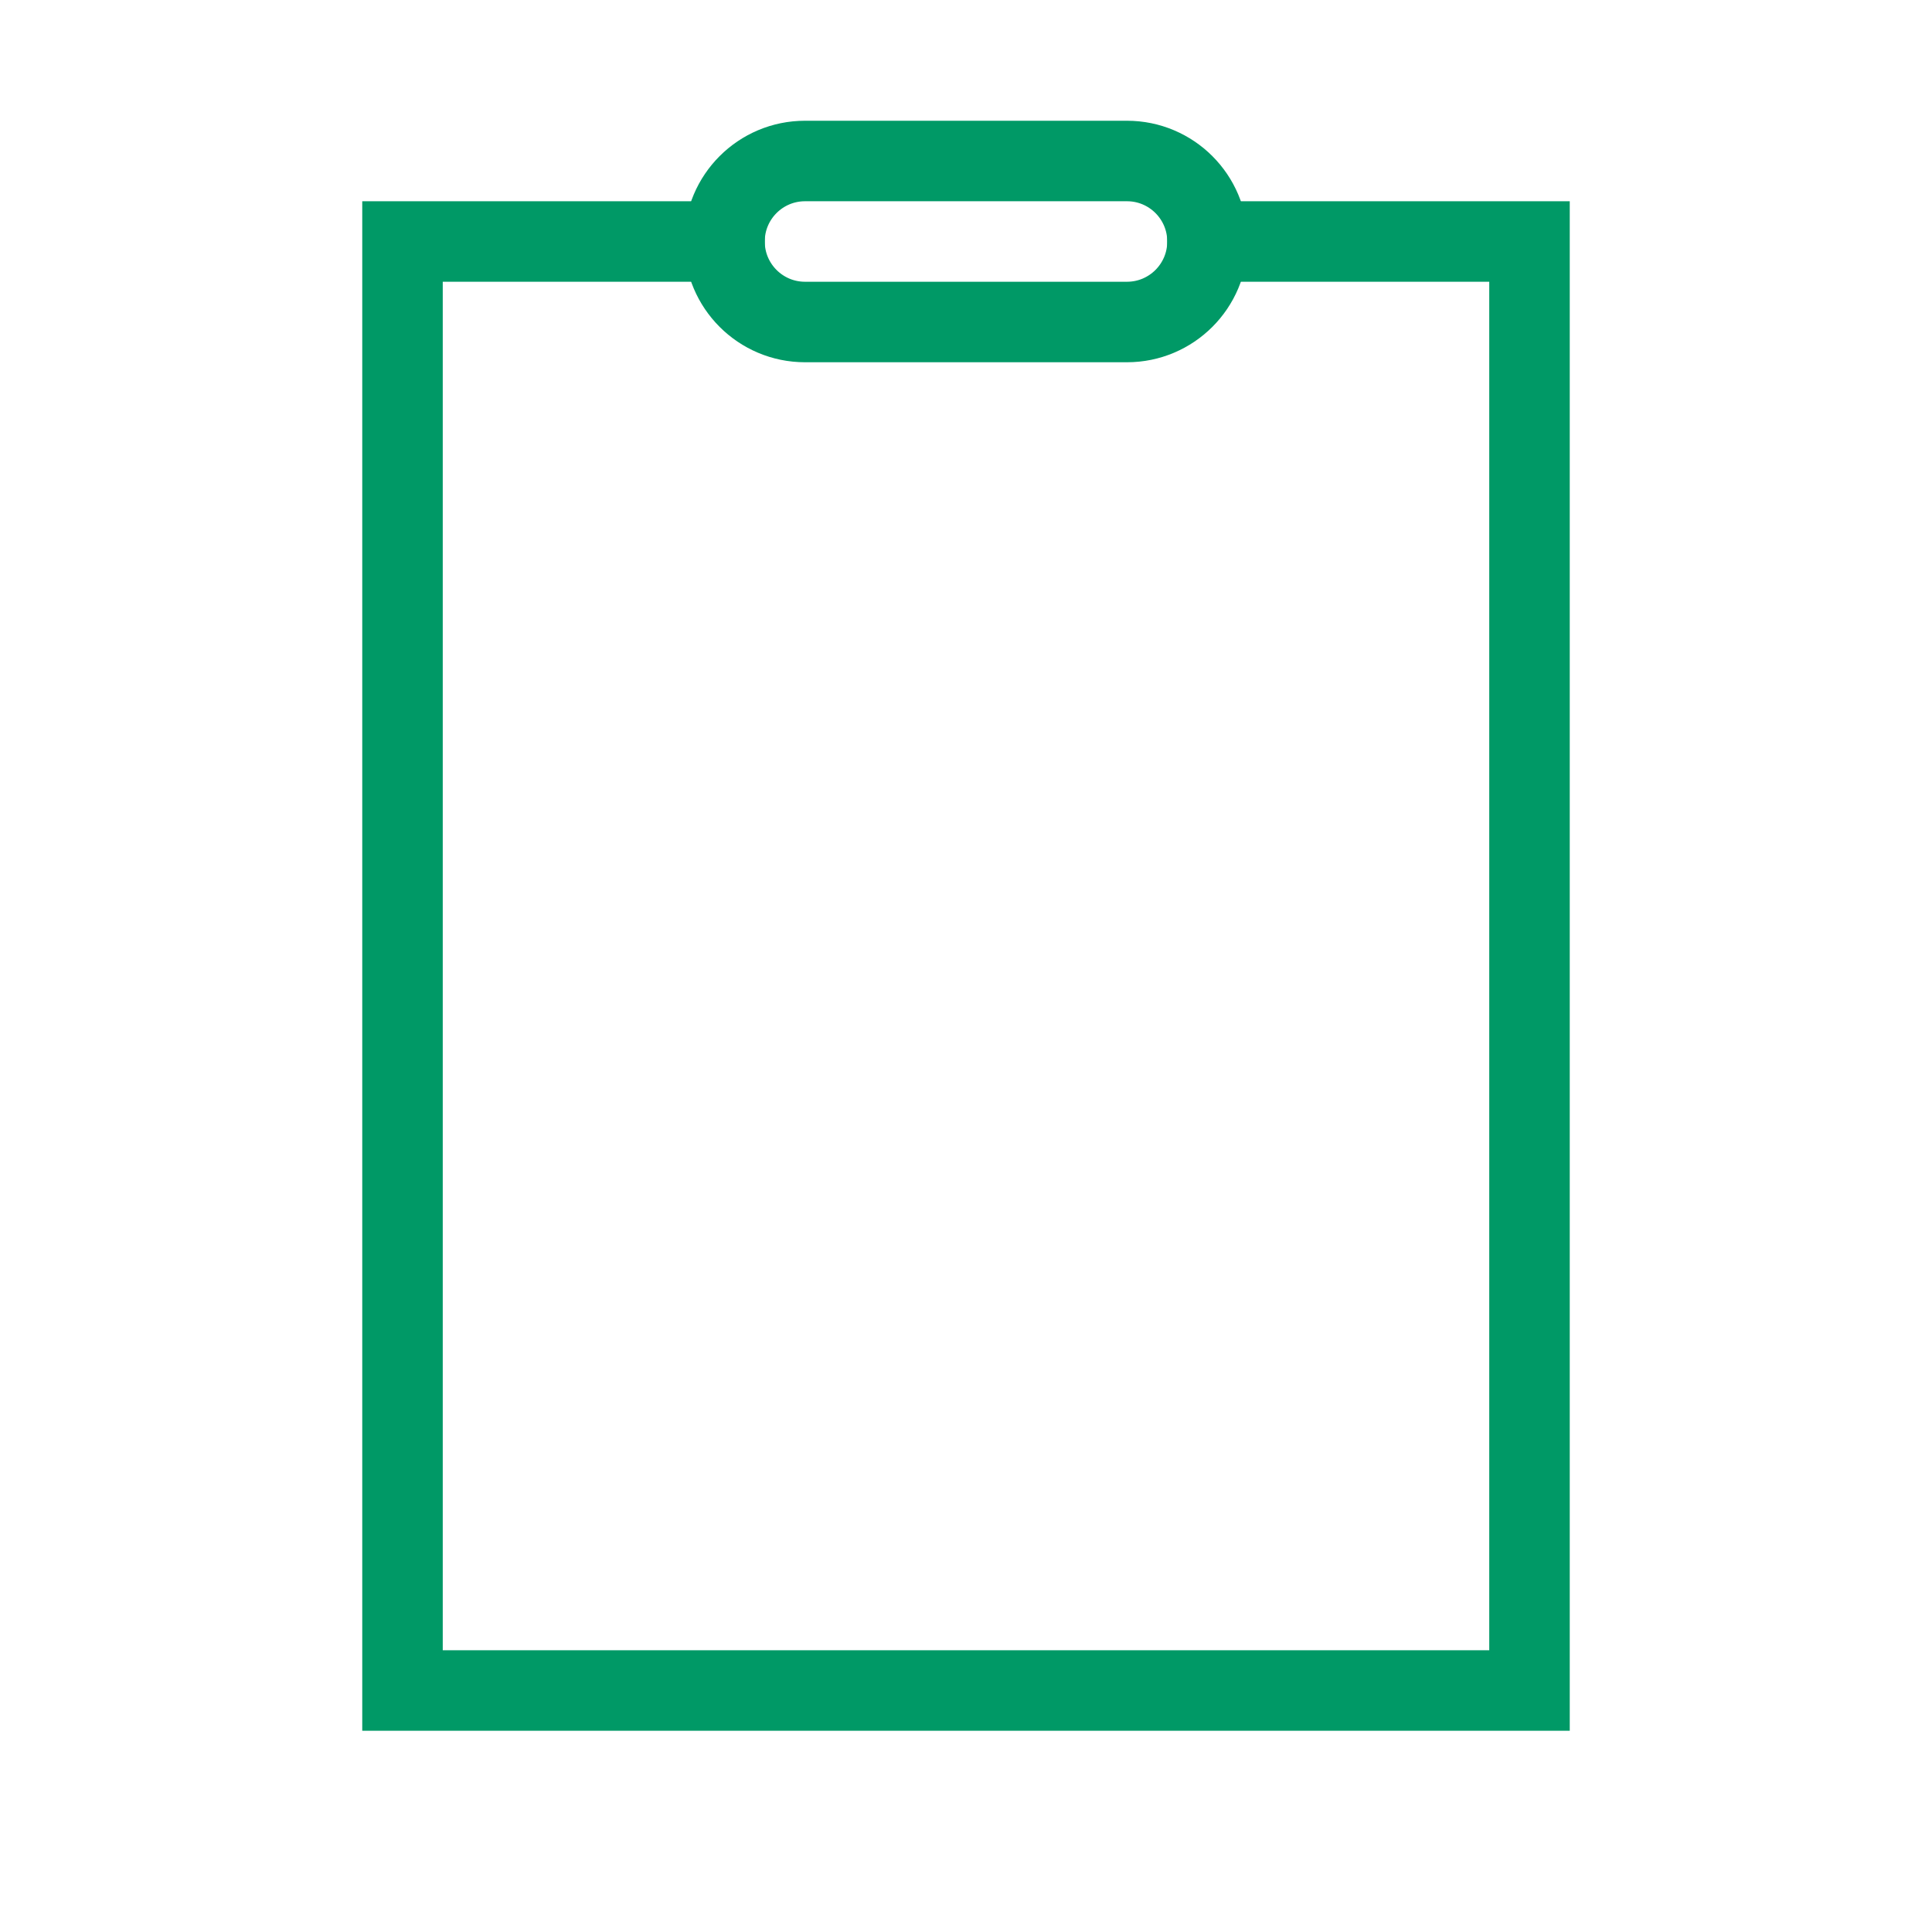 <?xml version="1.0" encoding="UTF-8"?> <svg xmlns="http://www.w3.org/2000/svg" role="img" width="48px" height="48px" viewBox="0 0 24 24" aria-labelledby="clipboardIconTitle" stroke="#009966" stroke-width="1" stroke-linecap="square" stroke-linejoin="miter" fill="none" color="#009966"> <title id="clipboardIconTitle">Clipboard</title> <polyline points="15 3 19 3 19 21 5 21 5 3 5 3 9 3"></polyline> <path d="M14,4 L10,4 C9.448,4 9,3.552 9,3 C9,2.448 9.448,2 10,2 L14,2 C14.552,2 15,2.448 15,3 C15,3.552 14.552,4 14,4 Z"></path> </svg> 